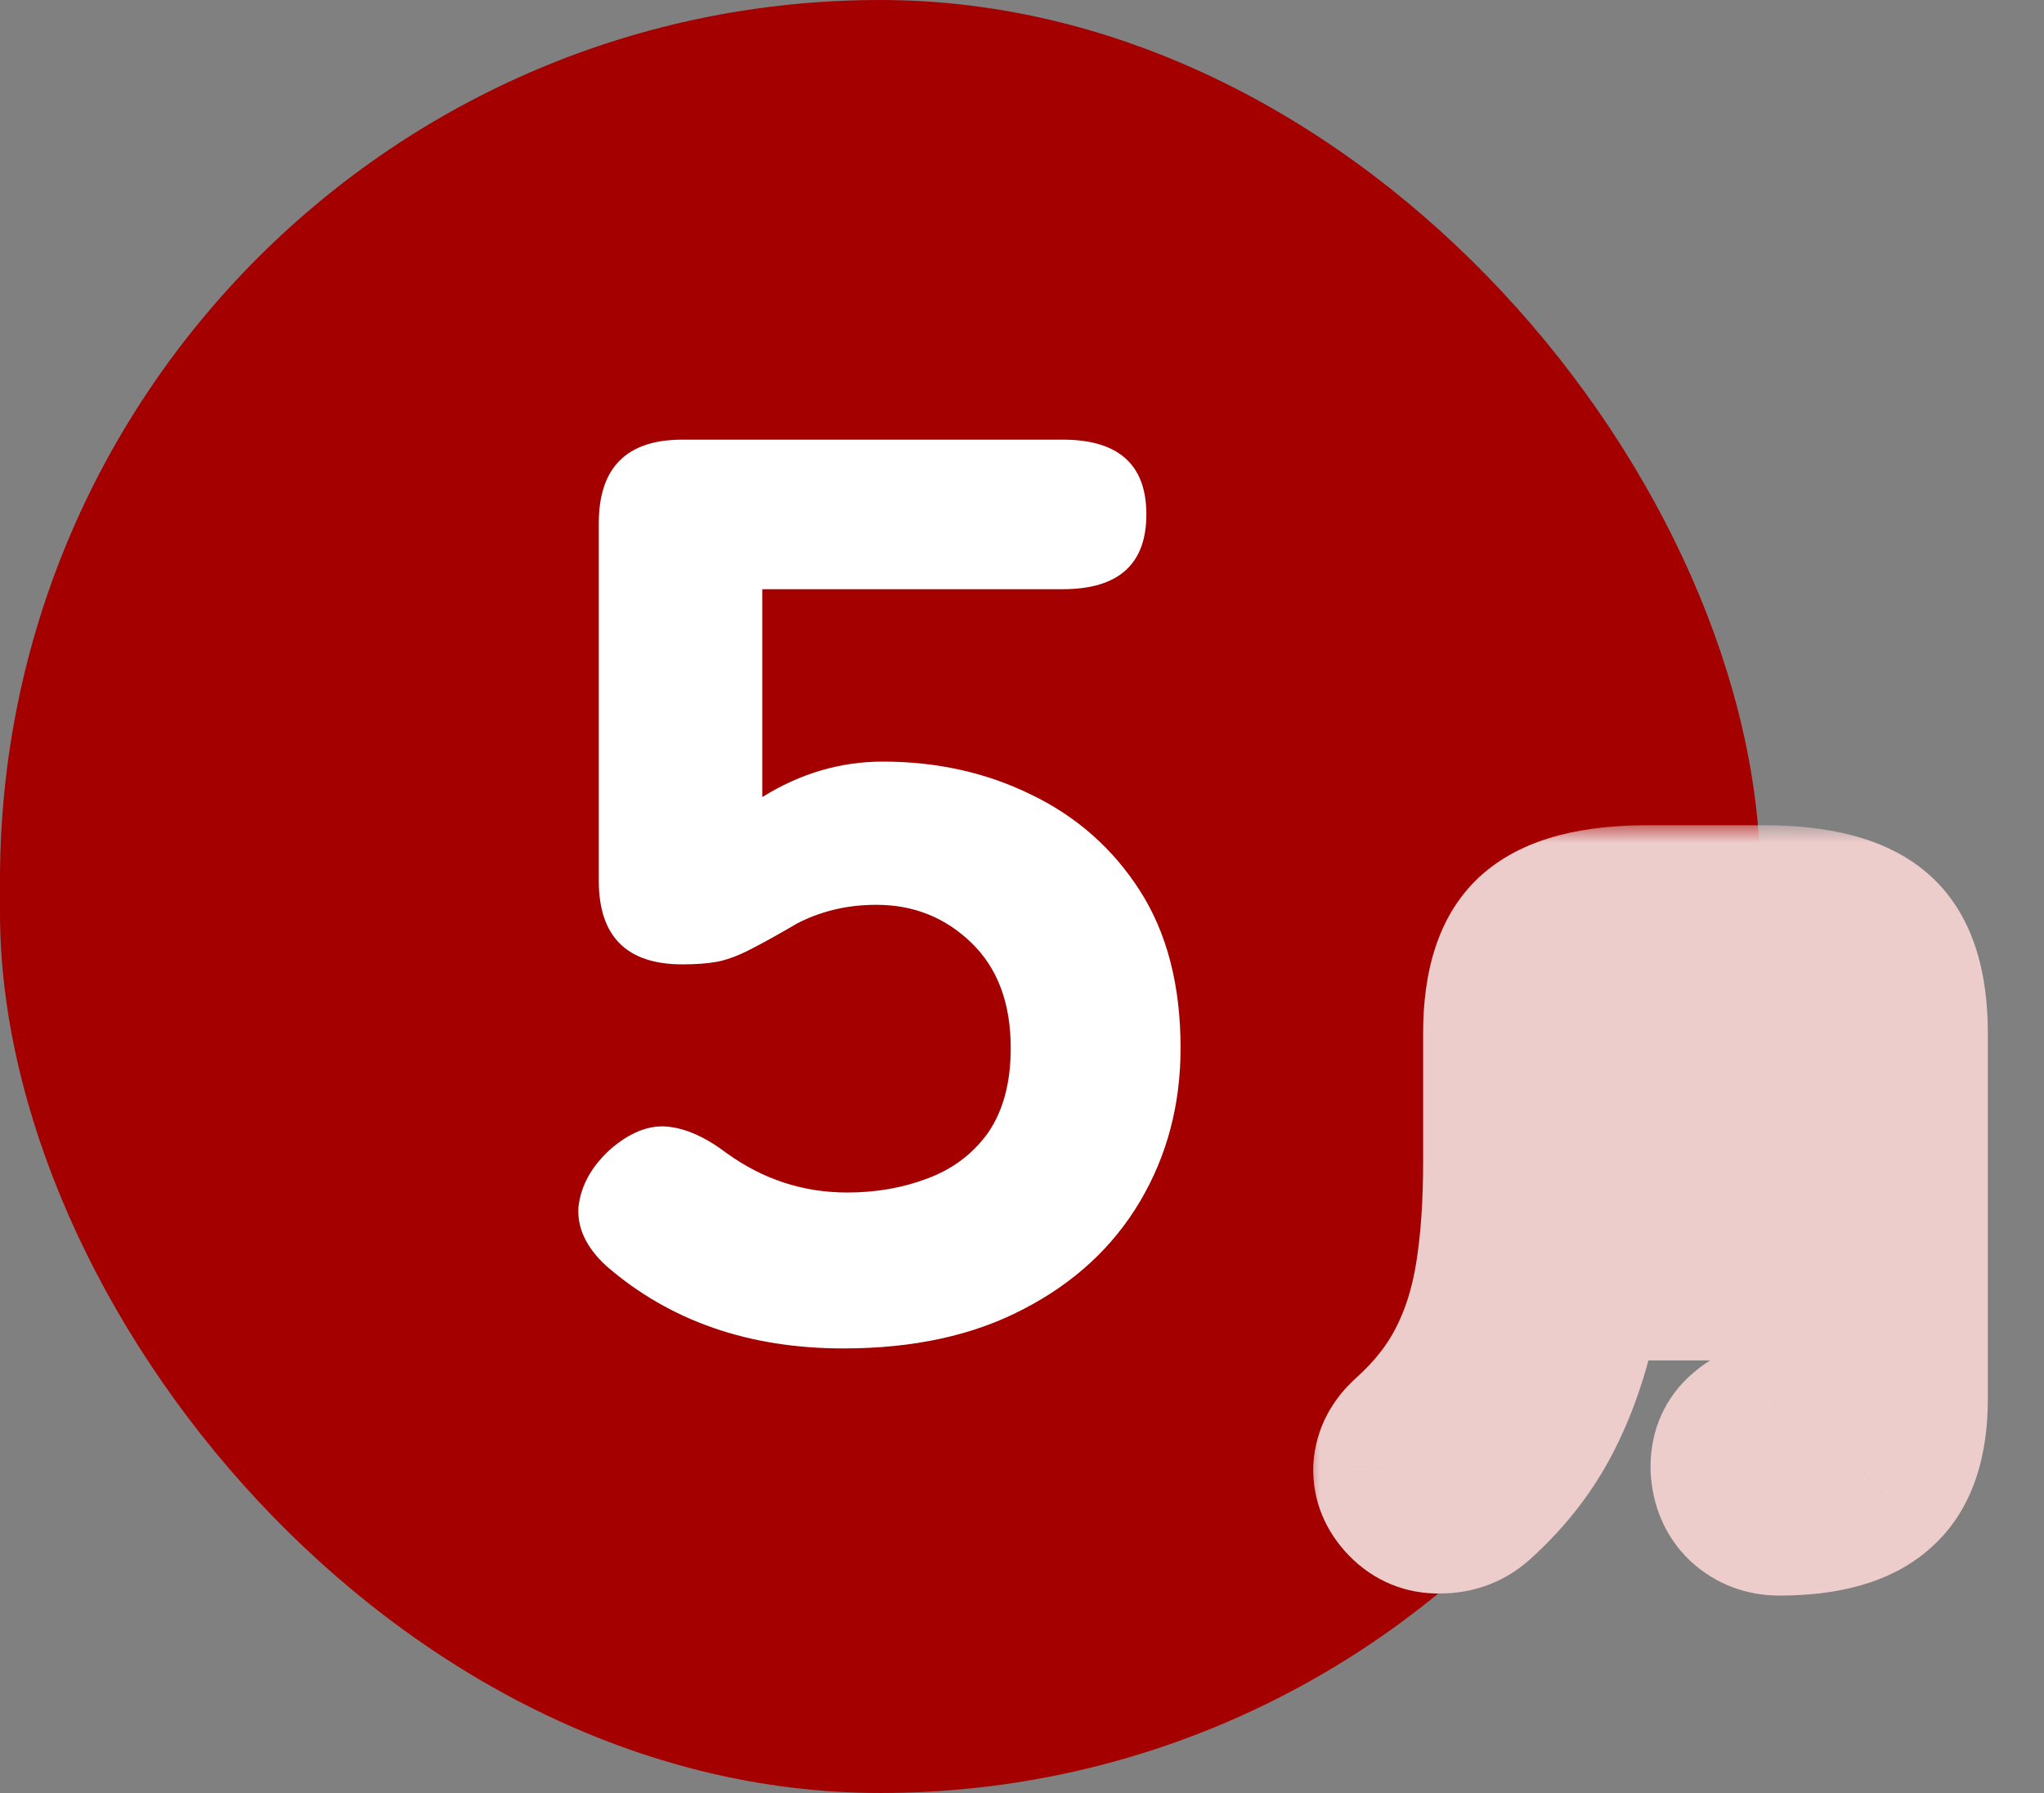 <svg width="57" height="50" viewBox="0 0 57 50" fill="none" xmlns="http://www.w3.org/2000/svg">
<rect x="0" y="0" width="57" height="50" fill="#808080" stroke="none"/>
<rect width="49.092" height="50" rx="24.546" fill="#A40000"/>
<path d="M23.52 37.603C20.881 37.603 18.678 36.837 16.91 35.305C16.345 34.787 16.086 34.233 16.133 33.644C16.203 33.055 16.498 32.525 17.016 32.054C17.558 31.582 18.089 31.37 18.607 31.417C19.125 31.465 19.679 31.712 20.268 32.16C21.282 32.89 22.401 33.255 23.626 33.255C24.427 33.255 25.17 33.126 25.853 32.867C26.56 32.607 27.125 32.183 27.55 31.594C27.974 30.981 28.186 30.192 28.186 29.226C28.186 27.977 27.821 26.999 27.09 26.292C26.36 25.585 25.476 25.232 24.439 25.232C24.015 25.232 23.614 25.279 23.237 25.373C22.86 25.467 22.519 25.597 22.212 25.762C21.647 26.092 21.199 26.339 20.869 26.504C20.539 26.669 20.245 26.775 19.985 26.822C19.726 26.869 19.408 26.893 19.031 26.893C17.476 26.893 16.698 26.115 16.698 24.56V14.593C16.698 13.037 17.476 12.26 19.031 12.26H29.635C31.19 12.26 31.968 12.955 31.968 14.345C31.968 15.735 31.19 16.431 29.635 16.431H21.258V22.227C22.318 21.568 23.438 21.238 24.616 21.238C26.124 21.238 27.503 21.544 28.751 22.157C30.024 22.769 31.037 23.665 31.791 24.843C32.545 26.021 32.922 27.482 32.922 29.226C32.922 30.805 32.545 32.23 31.791 33.503C31.037 34.775 29.953 35.777 28.539 36.507C27.149 37.238 25.476 37.603 23.52 37.603Z" fill="white"/>
<mask id="path-3-outside-1_2372_2137" maskUnits="userSpaceOnUse" x="36.31" y="23" width="20" height="22" fill="black">
<rect fill="white" x="36.31" y="23" width="20" height="22"/>
<path d="M49.622 42.532C49.177 42.532 48.797 42.388 48.483 42.1C48.182 41.812 48.018 41.432 47.992 40.961C47.979 40.502 48.123 40.129 48.424 39.841C48.725 39.553 49.092 39.39 49.524 39.35C49.916 39.324 50.165 39.259 50.27 39.154C50.388 39.036 50.447 38.801 50.447 38.447V35.973H44.379C44.182 37.23 43.842 38.362 43.358 39.37C42.886 40.365 42.212 41.255 41.335 42.041C41.008 42.329 40.615 42.473 40.157 42.473C39.712 42.486 39.332 42.329 39.018 42.002C38.717 41.687 38.573 41.334 38.586 40.941C38.612 40.535 38.795 40.182 39.136 39.881C39.803 39.279 40.314 38.63 40.667 37.937C41.034 37.23 41.289 36.425 41.433 35.521C41.577 34.618 41.649 33.584 41.649 32.419V28.806C41.649 27.405 41.983 26.416 42.651 25.84C43.318 25.264 44.418 24.976 45.95 24.976H49.19C50.708 24.976 51.801 25.264 52.469 25.84C53.137 26.416 53.471 27.405 53.471 28.806V39.017C53.471 40.247 53.163 41.138 52.548 41.687C51.932 42.25 50.957 42.532 49.622 42.532ZM44.614 33.322H50.447V31.81H44.634V32.38C44.634 32.537 44.627 32.694 44.614 32.851C44.614 33.008 44.614 33.165 44.614 33.322ZM44.634 29.179H50.447V28.982C50.447 28.511 50.342 28.177 50.132 27.981C49.936 27.785 49.556 27.686 48.993 27.686H46.087C45.524 27.686 45.138 27.785 44.929 27.981C44.732 28.177 44.634 28.511 44.634 28.982V29.179Z"/>
</mask>
<path d="M49.622 42.532C49.177 42.532 48.797 42.388 48.483 42.1C48.182 41.812 48.018 41.432 47.992 40.961C47.979 40.502 48.123 40.129 48.424 39.841C48.725 39.553 49.092 39.39 49.524 39.35C49.916 39.324 50.165 39.259 50.27 39.154C50.388 39.036 50.447 38.801 50.447 38.447V35.973H44.379C44.182 37.23 43.842 38.362 43.358 39.37C42.886 40.365 42.212 41.255 41.335 42.041C41.008 42.329 40.615 42.473 40.157 42.473C39.712 42.486 39.332 42.329 39.018 42.002C38.717 41.687 38.573 41.334 38.586 40.941C38.612 40.535 38.795 40.182 39.136 39.881C39.803 39.279 40.314 38.63 40.667 37.937C41.034 37.23 41.289 36.425 41.433 35.521C41.577 34.618 41.649 33.584 41.649 32.419V28.806C41.649 27.405 41.983 26.416 42.651 25.84C43.318 25.264 44.418 24.976 45.95 24.976H49.19C50.708 24.976 51.801 25.264 52.469 25.84C53.137 26.416 53.471 27.405 53.471 28.806V39.017C53.471 40.247 53.163 41.138 52.548 41.687C51.932 42.25 50.957 42.532 49.622 42.532ZM44.614 33.322H50.447V31.81H44.634V32.38C44.634 32.537 44.627 32.694 44.614 32.851C44.614 33.008 44.614 33.165 44.614 33.322ZM44.634 29.179H50.447V28.982C50.447 28.511 50.342 28.177 50.132 27.981C49.936 27.785 49.556 27.686 48.993 27.686H46.087C45.524 27.686 45.138 27.785 44.929 27.981C44.732 28.177 44.634 28.511 44.634 28.982V29.179Z" fill="#A40000"/>
<path d="M48.483 42.1L47.126 43.519L47.141 43.533L47.156 43.547L48.483 42.1ZM47.992 40.961L46.029 41.017L46.03 41.043L46.031 41.07L47.992 40.961ZM48.424 39.841L47.067 38.422H47.067L48.424 39.841ZM49.524 39.35L49.393 37.391L49.369 37.393L49.346 37.395L49.524 39.35ZM50.27 39.154L51.658 40.543L51.658 40.543L50.27 39.154ZM50.447 35.973H52.41V34.009H50.447V35.973ZM44.379 35.973V34.009H42.698L42.439 35.67L44.379 35.973ZM43.358 39.37L41.588 38.52L41.583 38.529L43.358 39.37ZM41.335 42.041L42.632 43.515L42.639 43.509L42.645 43.504L41.335 42.041ZM40.157 42.473V40.509H40.128L40.099 40.51L40.157 42.473ZM39.018 42.002L37.6 43.36L37.601 43.361L39.018 42.002ZM38.586 40.941L36.626 40.815L36.624 40.845L36.623 40.876L38.586 40.941ZM39.136 39.881L40.437 41.352L40.444 41.345L40.451 41.339L39.136 39.881ZM40.667 37.937L38.924 37.033L38.918 37.045L40.667 37.937ZM41.433 35.521L39.494 35.212L41.433 35.521ZM42.651 25.84L43.934 27.327L43.934 27.327L42.651 25.84ZM52.469 25.84L51.186 27.327L51.186 27.327L52.469 25.84ZM52.548 41.687L51.239 40.223L51.231 40.231L51.222 40.239L52.548 41.687ZM44.614 33.322H42.651V35.286H44.614V33.322ZM50.447 33.322V35.286H52.41V33.322H50.447ZM50.447 31.81H52.41V29.846H50.447V31.81ZM44.634 31.81V29.846H42.67V31.81H44.634ZM44.614 32.851L42.658 32.688L42.651 32.769V32.851H44.614ZM44.634 29.179H42.67V31.142H44.634V29.179ZM50.447 29.179V31.142H52.41V29.179H50.447ZM50.132 27.981L48.744 29.369L48.766 29.392L48.789 29.413L50.132 27.981ZM44.929 27.981L43.586 26.548L43.562 26.57L43.54 26.592L44.929 27.981ZM49.622 40.568C49.614 40.568 49.647 40.568 49.7 40.588C49.754 40.608 49.792 40.636 49.81 40.652L47.156 43.547C47.85 44.183 48.709 44.495 49.622 44.495V40.568ZM49.84 40.681C49.878 40.717 49.914 40.768 49.938 40.822C49.959 40.871 49.955 40.889 49.953 40.852L46.031 41.07C46.081 41.967 46.416 42.84 47.126 43.519L49.84 40.681ZM49.955 40.905C49.955 40.898 49.957 40.955 49.922 41.044C49.886 41.138 49.83 41.214 49.781 41.261L47.067 38.422C46.321 39.135 46.002 40.066 46.029 41.017L49.955 40.905ZM49.781 41.261C49.78 41.262 49.773 41.268 49.762 41.275C49.751 41.283 49.739 41.29 49.725 41.296C49.696 41.309 49.683 41.308 49.701 41.306L49.346 37.395C48.491 37.473 47.703 37.814 47.067 38.422L49.781 41.261ZM49.654 41.31C49.917 41.292 50.214 41.257 50.505 41.181C50.749 41.116 51.24 40.961 51.658 40.543L48.881 37.766C49.053 37.594 49.218 37.501 49.312 37.456C49.41 37.409 49.481 37.389 49.505 37.383C49.547 37.372 49.523 37.383 49.393 37.391L49.654 41.31ZM51.658 40.543C52.059 40.142 52.229 39.68 52.307 39.365C52.389 39.039 52.41 38.719 52.41 38.447H48.483C48.483 38.529 48.475 38.504 48.497 38.413C48.517 38.334 48.599 38.048 48.881 37.766L51.658 40.543ZM52.41 38.447V35.973H48.483V38.447H52.41ZM50.447 34.009H44.379V37.937H50.447V34.009ZM42.439 35.67C42.268 36.762 41.978 37.707 41.588 38.52L45.128 40.221C45.706 39.018 46.097 37.697 46.319 36.276L42.439 35.67ZM41.583 38.529C41.231 39.272 40.721 39.955 40.025 40.578L42.645 43.504C43.703 42.556 44.541 41.458 45.132 40.211L41.583 38.529ZM40.038 40.567C40.042 40.563 40.051 40.555 40.067 40.546C40.083 40.536 40.101 40.528 40.119 40.521C40.159 40.507 40.177 40.509 40.157 40.509V44.436C41.066 44.436 41.927 44.136 42.632 43.515L40.038 40.567ZM40.099 40.51C40.13 40.509 40.202 40.514 40.289 40.55C40.375 40.586 40.423 40.63 40.434 40.642L37.601 43.361C38.291 44.08 39.203 44.465 40.215 44.436L40.099 40.51ZM40.436 40.643C40.433 40.64 40.469 40.677 40.503 40.76C40.538 40.846 40.551 40.935 40.548 41.007L36.623 40.876C36.591 41.856 36.976 42.709 37.6 43.36L40.436 40.643ZM40.546 41.068C40.541 41.13 40.523 41.206 40.486 41.276C40.452 41.342 40.422 41.364 40.437 41.352L37.835 38.41C37.156 39.011 36.69 39.828 36.626 40.815L40.546 41.068ZM40.451 41.339C41.27 40.6 41.939 39.766 42.417 38.828L38.918 37.045C38.689 37.495 38.337 37.957 37.821 38.422L40.451 41.339ZM42.411 38.841C42.887 37.922 43.2 36.911 43.373 35.831L39.494 35.212C39.378 35.938 39.181 36.538 38.924 37.033L42.411 38.841ZM43.373 35.831C43.536 34.802 43.613 33.661 43.613 32.419H39.686C39.686 33.507 39.618 34.434 39.494 35.212L43.373 35.831ZM43.613 32.419V28.806H39.686V32.419H43.613ZM43.613 28.806C43.613 27.644 43.898 27.358 43.934 27.327L41.368 24.354C40.068 25.475 39.686 27.166 39.686 28.806H43.613ZM43.934 27.327C44.062 27.216 44.573 26.94 45.95 26.94V23.013C44.263 23.013 42.575 23.313 41.368 24.354L43.934 27.327ZM45.95 26.94H49.19V23.013H45.95V26.94ZM49.19 26.94C50.548 26.94 51.055 27.214 51.186 27.327L53.752 24.354C52.548 23.315 50.869 23.013 49.19 23.013V26.94ZM51.186 27.327C51.221 27.358 51.507 27.644 51.507 28.806H55.434C55.434 27.166 55.052 25.475 53.752 24.354L51.186 27.327ZM51.507 28.806V39.017H55.434V28.806H51.507ZM51.507 39.017C51.507 39.965 51.268 40.197 51.239 40.223L53.856 43.151C55.058 42.078 55.434 40.529 55.434 39.017H51.507ZM51.222 40.239C51.133 40.32 50.747 40.568 49.622 40.568V44.495C51.168 44.495 52.732 44.18 53.873 43.136L51.222 40.239ZM44.614 35.286H50.447V31.358H44.614V35.286ZM52.41 33.322V31.81H48.483V33.322H52.41ZM50.447 29.846H44.634V33.774H50.447V29.846ZM42.67 31.81V32.38H46.598V31.81H42.67ZM42.67 32.38C42.67 32.482 42.666 32.585 42.658 32.688L46.571 33.014C46.589 32.803 46.598 32.591 46.598 32.38H42.67ZM42.651 32.851C42.651 32.851 42.651 32.851 42.651 32.852C42.651 32.852 42.651 32.852 42.651 32.853C42.651 32.853 42.651 32.853 42.651 32.853C42.651 32.854 42.651 32.854 42.651 32.854C42.651 32.855 42.651 32.855 42.651 32.855C42.651 32.856 42.651 32.856 42.651 32.856C42.651 32.857 42.651 32.857 42.651 32.857C42.651 32.858 42.651 32.858 42.651 32.858C42.651 32.858 42.651 32.859 42.651 32.859C42.651 32.859 42.651 32.86 42.651 32.86C42.651 32.86 42.651 32.861 42.651 32.861C42.651 32.861 42.651 32.861 42.651 32.862C42.651 32.862 42.651 32.862 42.651 32.863C42.651 32.863 42.651 32.863 42.651 32.864C42.651 32.864 42.651 32.864 42.651 32.864C42.651 32.865 42.651 32.865 42.651 32.865C42.651 32.866 42.651 32.866 42.651 32.866C42.651 32.867 42.651 32.867 42.651 32.867C42.651 32.868 42.651 32.868 42.651 32.868C42.651 32.868 42.651 32.869 42.651 32.869C42.651 32.87 42.651 32.87 42.651 32.87C42.651 32.87 42.651 32.871 42.651 32.871C42.651 32.871 42.651 32.872 42.651 32.872C42.651 32.872 42.651 32.873 42.651 32.873C42.651 32.873 42.651 32.873 42.651 32.874C42.651 32.874 42.651 32.874 42.651 32.875C42.651 32.875 42.651 32.875 42.651 32.876C42.651 32.876 42.651 32.876 42.651 32.877C42.651 32.877 42.651 32.877 42.651 32.877C42.651 32.878 42.651 32.878 42.651 32.878C42.651 32.879 42.651 32.879 42.651 32.879C42.651 32.88 42.651 32.88 42.651 32.88C42.651 32.88 42.651 32.881 42.651 32.881C42.651 32.881 42.651 32.882 42.651 32.882C42.651 32.882 42.651 32.883 42.651 32.883C42.651 32.883 42.651 32.884 42.651 32.884C42.651 32.884 42.651 32.885 42.651 32.885C42.651 32.885 42.651 32.885 42.651 32.886C42.651 32.886 42.651 32.886 42.651 32.887C42.651 32.887 42.651 32.887 42.651 32.888C42.651 32.888 42.651 32.888 42.651 32.889C42.651 32.889 42.651 32.889 42.651 32.889C42.651 32.89 42.651 32.89 42.651 32.89C42.651 32.891 42.651 32.891 42.651 32.891C42.651 32.892 42.651 32.892 42.651 32.892C42.651 32.892 42.651 32.893 42.651 32.893C42.651 32.893 42.651 32.894 42.651 32.894C42.651 32.894 42.651 32.895 42.651 32.895C42.651 32.895 42.651 32.895 42.651 32.896C42.651 32.896 42.651 32.897 42.651 32.897C42.651 32.897 42.651 32.897 42.651 32.898C42.651 32.898 42.651 32.898 42.651 32.899C42.651 32.899 42.651 32.899 42.651 32.9C42.651 32.9 42.651 32.9 42.651 32.9C42.651 32.901 42.651 32.901 42.651 32.901C42.651 32.902 42.651 32.902 42.651 32.902C42.651 32.903 42.651 32.903 42.651 32.903C42.651 32.904 42.651 32.904 42.651 32.904C42.651 32.904 42.651 32.905 42.651 32.905C42.651 32.905 42.651 32.906 42.651 32.906C42.651 32.906 42.651 32.907 42.651 32.907C42.651 32.907 42.651 32.907 42.651 32.908C42.651 32.908 42.651 32.908 42.651 32.909C42.651 32.909 42.651 32.909 42.651 32.91C42.651 32.91 42.651 32.91 42.651 32.911C42.651 32.911 42.651 32.911 42.651 32.911C42.651 32.912 42.651 32.912 42.651 32.912C42.651 32.913 42.651 32.913 42.651 32.913C42.651 32.914 42.651 32.914 42.651 32.914C42.651 32.915 42.651 32.915 42.651 32.915C42.651 32.916 42.651 32.916 42.651 32.916C42.651 32.916 42.651 32.917 42.651 32.917C42.651 32.917 42.651 32.918 42.651 32.918C42.651 32.918 42.651 32.919 42.651 32.919C42.651 32.919 42.651 32.919 42.651 32.92C42.651 32.92 42.651 32.92 42.651 32.921C42.651 32.921 42.651 32.921 42.651 32.922C42.651 32.922 42.651 32.922 42.651 32.922C42.651 32.923 42.651 32.923 42.651 32.923C42.651 32.924 42.651 32.924 42.651 32.924C42.651 32.925 42.651 32.925 42.651 32.925C42.651 32.926 42.651 32.926 42.651 32.926C42.651 32.926 42.651 32.927 42.651 32.927C42.651 32.927 42.651 32.928 42.651 32.928C42.651 32.928 42.651 32.929 42.651 32.929C42.651 32.929 42.651 32.93 42.651 32.93C42.651 32.93 42.651 32.931 42.651 32.931C42.651 32.931 42.651 32.931 42.651 32.932C42.651 32.932 42.651 32.932 42.651 32.933C42.651 32.933 42.651 32.933 42.651 32.934C42.651 32.934 42.651 32.934 42.651 32.934C42.651 32.935 42.651 32.935 42.651 32.935C42.651 32.936 42.651 32.936 42.651 32.936C42.651 32.937 42.651 32.937 42.651 32.937C42.651 32.938 42.651 32.938 42.651 32.938C42.651 32.938 42.651 32.939 42.651 32.939C42.651 32.939 42.651 32.94 42.651 32.94C42.651 32.94 42.651 32.941 42.651 32.941C42.651 32.941 42.651 32.942 42.651 32.942C42.651 32.942 42.651 32.943 42.651 32.943C42.651 32.943 42.651 32.943 42.651 32.944C42.651 32.944 42.651 32.944 42.651 32.945C42.651 32.945 42.651 32.945 42.651 32.946C42.651 32.946 42.651 32.946 42.651 32.947C42.651 32.947 42.651 32.947 42.651 32.947C42.651 32.948 42.651 32.948 42.651 32.948C42.651 32.949 42.651 32.949 42.651 32.949C42.651 32.95 42.651 32.95 42.651 32.95C42.651 32.95 42.651 32.951 42.651 32.951C42.651 32.951 42.651 32.952 42.651 32.952C42.651 32.952 42.651 32.953 42.651 32.953C42.651 32.953 42.651 32.953 42.651 32.954C42.651 32.954 42.651 32.954 42.651 32.955C42.651 32.955 42.651 32.955 42.651 32.956C42.651 32.956 42.651 32.956 42.651 32.957C42.651 32.957 42.651 32.957 42.651 32.958C42.651 32.958 42.651 32.958 42.651 32.958C42.651 32.959 42.651 32.959 42.651 32.959C42.651 32.96 42.651 32.96 42.651 32.96C42.651 32.961 42.651 32.961 42.651 32.961C42.651 32.962 42.651 32.962 42.651 32.962C42.651 32.962 42.651 32.963 42.651 32.963C42.651 32.963 42.651 32.964 42.651 32.964C42.651 32.964 42.651 32.965 42.651 32.965C42.651 32.965 42.651 32.965 42.651 32.966C42.651 32.966 42.651 32.966 42.651 32.967C42.651 32.967 42.651 32.967 42.651 32.968C42.651 32.968 42.651 32.968 42.651 32.969C42.651 32.969 42.651 32.969 42.651 32.969C42.651 32.97 42.651 32.97 42.651 32.97C42.651 32.971 42.651 32.971 42.651 32.971C42.651 32.972 42.651 32.972 42.651 32.972C42.651 32.973 42.651 32.973 42.651 32.973C42.651 32.974 42.651 32.974 42.651 32.974C42.651 32.974 42.651 32.975 42.651 32.975C42.651 32.975 42.651 32.976 42.651 32.976C42.651 32.976 42.651 32.977 42.651 32.977C42.651 32.977 42.651 32.977 42.651 32.978C42.651 32.978 42.651 32.978 42.651 32.979C42.651 32.979 42.651 32.979 42.651 32.98C42.651 32.98 42.651 32.98 42.651 32.98C42.651 32.981 42.651 32.981 42.651 32.981C42.651 32.982 42.651 32.982 42.651 32.982C42.651 32.983 42.651 32.983 42.651 32.983C42.651 32.984 42.651 32.984 42.651 32.984C42.651 32.984 42.651 32.985 42.651 32.985C42.651 32.985 42.651 32.986 42.651 32.986C42.651 32.986 42.651 32.987 42.651 32.987C42.651 32.987 42.651 32.988 42.651 32.988C42.651 32.988 42.651 32.989 42.651 32.989C42.651 32.989 42.651 32.989 42.651 32.99C42.651 32.99 42.651 32.99 42.651 32.991C42.651 32.991 42.651 32.991 42.651 32.992C42.651 32.992 42.651 32.992 42.651 32.992C42.651 32.993 42.651 32.993 42.651 32.993C42.651 32.994 42.651 32.994 42.651 32.994C42.651 32.995 42.651 32.995 42.651 32.995C42.651 32.996 42.651 32.996 42.651 32.996C42.651 32.996 42.651 32.997 42.651 32.997C42.651 32.997 42.651 32.998 42.651 32.998C42.651 32.998 42.651 32.999 42.651 32.999C42.651 32.999 42.651 33 42.651 33C42.651 33 42.651 33.001 42.651 33.001C42.651 33.001 42.651 33.001 42.651 33.002C42.651 33.002 42.651 33.002 42.651 33.003C42.651 33.003 42.651 33.003 42.651 33.004C42.651 33.004 42.651 33.004 42.651 33.005C42.651 33.005 42.651 33.005 42.651 33.005C42.651 33.006 42.651 33.006 42.651 33.006C42.651 33.007 42.651 33.007 42.651 33.007C42.651 33.008 42.651 33.008 42.651 33.008C42.651 33.008 42.651 33.009 42.651 33.009C42.651 33.009 42.651 33.01 42.651 33.01C42.651 33.01 42.651 33.011 42.651 33.011C42.651 33.011 42.651 33.011 42.651 33.012C42.651 33.012 42.651 33.012 42.651 33.013C42.651 33.013 42.651 33.013 42.651 33.014C42.651 33.014 42.651 33.014 42.651 33.015C42.651 33.015 42.651 33.015 42.651 33.016C42.651 33.016 42.651 33.016 42.651 33.016C42.651 33.017 42.651 33.017 42.651 33.017C42.651 33.018 42.651 33.018 42.651 33.018C42.651 33.019 42.651 33.019 42.651 33.019C42.651 33.02 42.651 33.02 42.651 33.02C42.651 33.02 42.651 33.021 42.651 33.021C42.651 33.021 42.651 33.022 42.651 33.022C42.651 33.022 42.651 33.023 42.651 33.023C42.651 33.023 42.651 33.023 42.651 33.024C42.651 33.024 42.651 33.024 42.651 33.025C42.651 33.025 42.651 33.025 42.651 33.026C42.651 33.026 42.651 33.026 42.651 33.027C42.651 33.027 42.651 33.027 42.651 33.028C42.651 33.028 42.651 33.028 42.651 33.028C42.651 33.029 42.651 33.029 42.651 33.029C42.651 33.03 42.651 33.03 42.651 33.03C42.651 33.031 42.651 33.031 42.651 33.031C42.651 33.032 42.651 33.032 42.651 33.032C42.651 33.032 42.651 33.033 42.651 33.033C42.651 33.033 42.651 33.034 42.651 33.034C42.651 33.034 42.651 33.035 42.651 33.035C42.651 33.035 42.651 33.035 42.651 33.036C42.651 33.036 42.651 33.036 42.651 33.037C42.651 33.037 42.651 33.037 42.651 33.038C42.651 33.038 42.651 33.038 42.651 33.038C42.651 33.039 42.651 33.039 42.651 33.039C42.651 33.04 42.651 33.04 42.651 33.04C42.651 33.041 42.651 33.041 42.651 33.041C42.651 33.042 42.651 33.042 42.651 33.042C42.651 33.042 42.651 33.043 42.651 33.043C42.651 33.043 42.651 33.044 42.651 33.044C42.651 33.044 42.651 33.045 42.651 33.045C42.651 33.045 42.651 33.046 42.651 33.046C42.651 33.046 42.651 33.047 42.651 33.047C42.651 33.047 42.651 33.047 42.651 33.048C42.651 33.048 42.651 33.048 42.651 33.049C42.651 33.049 42.651 33.049 42.651 33.05C42.651 33.05 42.651 33.05 42.651 33.05C42.651 33.051 42.651 33.051 42.651 33.051C42.651 33.052 42.651 33.052 42.651 33.052C42.651 33.053 42.651 33.053 42.651 33.053C42.651 33.054 42.651 33.054 42.651 33.054C42.651 33.054 42.651 33.055 42.651 33.055C42.651 33.055 42.651 33.056 42.651 33.056C42.651 33.056 42.651 33.057 42.651 33.057C42.651 33.057 42.651 33.057 42.651 33.058C42.651 33.058 42.651 33.059 42.651 33.059C42.651 33.059 42.651 33.059 42.651 33.06C42.651 33.06 42.651 33.06 42.651 33.061C42.651 33.061 42.651 33.061 42.651 33.062C42.651 33.062 42.651 33.062 42.651 33.062C42.651 33.063 42.651 33.063 42.651 33.063C42.651 33.064 42.651 33.064 42.651 33.064C42.651 33.065 42.651 33.065 42.651 33.065C42.651 33.066 42.651 33.066 42.651 33.066C42.651 33.066 42.651 33.067 42.651 33.067C42.651 33.067 42.651 33.068 42.651 33.068C42.651 33.068 42.651 33.069 42.651 33.069C42.651 33.069 42.651 33.069 42.651 33.07C42.651 33.07 42.651 33.07 42.651 33.071C42.651 33.071 42.651 33.071 42.651 33.072C42.651 33.072 42.651 33.072 42.651 33.073C42.651 33.073 42.651 33.073 42.651 33.074C42.651 33.074 42.651 33.074 42.651 33.074C42.651 33.075 42.651 33.075 42.651 33.075C42.651 33.076 42.651 33.076 42.651 33.076C42.651 33.077 42.651 33.077 42.651 33.077C42.651 33.078 42.651 33.078 42.651 33.078C42.651 33.078 42.651 33.079 42.651 33.079C42.651 33.079 42.651 33.08 42.651 33.08C42.651 33.08 42.651 33.081 42.651 33.081C42.651 33.081 42.651 33.081 42.651 33.082C42.651 33.082 42.651 33.082 42.651 33.083C42.651 33.083 42.651 33.083 42.651 33.084C42.651 33.084 42.651 33.084 42.651 33.084C42.651 33.085 42.651 33.085 42.651 33.086C42.651 33.086 42.651 33.086 42.651 33.086C42.651 33.087 42.651 33.087 42.651 33.087C42.651 33.088 42.651 33.088 42.651 33.088C42.651 33.089 42.651 33.089 42.651 33.089C42.651 33.09 42.651 33.09 42.651 33.09C42.651 33.09 42.651 33.091 42.651 33.091C42.651 33.091 42.651 33.092 42.651 33.092C42.651 33.092 42.651 33.093 42.651 33.093C42.651 33.093 42.651 33.093 42.651 33.094C42.651 33.094 42.651 33.094 42.651 33.095C42.651 33.095 42.651 33.095 42.651 33.096C42.651 33.096 42.651 33.096 42.651 33.096C42.651 33.097 42.651 33.097 42.651 33.097C42.651 33.098 42.651 33.098 42.651 33.098C42.651 33.099 42.651 33.099 42.651 33.099C42.651 33.1 42.651 33.1 42.651 33.1C42.651 33.1 42.651 33.101 42.651 33.101C42.651 33.101 42.651 33.102 42.651 33.102C42.651 33.102 42.651 33.103 42.651 33.103C42.651 33.103 42.651 33.104 42.651 33.104C42.651 33.104 42.651 33.105 42.651 33.105C42.651 33.105 42.651 33.105 42.651 33.106C42.651 33.106 42.651 33.106 42.651 33.107C42.651 33.107 42.651 33.107 42.651 33.108C42.651 33.108 42.651 33.108 42.651 33.108C42.651 33.109 42.651 33.109 42.651 33.109C42.651 33.11 42.651 33.11 42.651 33.11C42.651 33.111 42.651 33.111 42.651 33.111C42.651 33.111 42.651 33.112 42.651 33.112C42.651 33.112 42.651 33.113 42.651 33.113C42.651 33.113 42.651 33.114 42.651 33.114C42.651 33.114 42.651 33.115 42.651 33.115C42.651 33.115 42.651 33.115 42.651 33.116C42.651 33.116 42.651 33.117 42.651 33.117C42.651 33.117 42.651 33.117 42.651 33.118C42.651 33.118 42.651 33.118 42.651 33.119C42.651 33.119 42.651 33.119 42.651 33.12C42.651 33.12 42.651 33.12 42.651 33.12C42.651 33.121 42.651 33.121 42.651 33.121C42.651 33.122 42.651 33.122 42.651 33.122C42.651 33.123 42.651 33.123 42.651 33.123C42.651 33.123 42.651 33.124 42.651 33.124C42.651 33.124 42.651 33.125 42.651 33.125C42.651 33.125 42.651 33.126 42.651 33.126C42.651 33.126 42.651 33.127 42.651 33.127C42.651 33.127 42.651 33.127 42.651 33.128C42.651 33.128 42.651 33.128 42.651 33.129C42.651 33.129 42.651 33.129 42.651 33.13C42.651 33.13 42.651 33.13 42.651 33.131C42.651 33.131 42.651 33.131 42.651 33.132C42.651 33.132 42.651 33.132 42.651 33.132C42.651 33.133 42.651 33.133 42.651 33.133C42.651 33.134 42.651 33.134 42.651 33.134C42.651 33.135 42.651 33.135 42.651 33.135C42.651 33.136 42.651 33.136 42.651 33.136C42.651 33.136 42.651 33.137 42.651 33.137C42.651 33.137 42.651 33.138 42.651 33.138C42.651 33.138 42.651 33.139 42.651 33.139C42.651 33.139 42.651 33.139 42.651 33.14C42.651 33.14 42.651 33.14 42.651 33.141C42.651 33.141 42.651 33.141 42.651 33.142C42.651 33.142 42.651 33.142 42.651 33.142C42.651 33.143 42.651 33.143 42.651 33.144C42.651 33.144 42.651 33.144 42.651 33.144C42.651 33.145 42.651 33.145 42.651 33.145C42.651 33.146 42.651 33.146 42.651 33.146C42.651 33.147 42.651 33.147 42.651 33.147C42.651 33.147 42.651 33.148 42.651 33.148C42.651 33.148 42.651 33.149 42.651 33.149C42.651 33.149 42.651 33.15 42.651 33.15C42.651 33.15 42.651 33.151 42.651 33.151C42.651 33.151 42.651 33.151 42.651 33.152C42.651 33.152 42.651 33.152 42.651 33.153C42.651 33.153 42.651 33.153 42.651 33.154C42.651 33.154 42.651 33.154 42.651 33.154C42.651 33.155 42.651 33.155 42.651 33.155C42.651 33.156 42.651 33.156 42.651 33.156C42.651 33.157 42.651 33.157 42.651 33.157C42.651 33.158 42.651 33.158 42.651 33.158C42.651 33.158 42.651 33.159 42.651 33.159C42.651 33.159 42.651 33.16 42.651 33.16C42.651 33.16 42.651 33.161 42.651 33.161C42.651 33.161 42.651 33.162 42.651 33.162C42.651 33.162 42.651 33.163 42.651 33.163C42.651 33.163 42.651 33.163 42.651 33.164C42.651 33.164 42.651 33.164 42.651 33.165C42.651 33.165 42.651 33.165 42.651 33.166C42.651 33.166 42.651 33.166 42.651 33.166C42.651 33.167 42.651 33.167 42.651 33.167C42.651 33.168 42.651 33.168 42.651 33.168C42.651 33.169 42.651 33.169 42.651 33.169C42.651 33.169 42.651 33.17 42.651 33.17C42.651 33.17 42.651 33.171 42.651 33.171C42.651 33.171 42.651 33.172 42.651 33.172C42.651 33.172 42.651 33.173 42.651 33.173C42.651 33.173 42.651 33.173 42.651 33.174C42.651 33.174 42.651 33.174 42.651 33.175C42.651 33.175 42.651 33.175 42.651 33.176C42.651 33.176 42.651 33.176 42.651 33.177C42.651 33.177 42.651 33.177 42.651 33.178C42.651 33.178 42.651 33.178 42.651 33.178C42.651 33.179 42.651 33.179 42.651 33.179C42.651 33.18 42.651 33.18 42.651 33.18C42.651 33.181 42.651 33.181 42.651 33.181C42.651 33.181 42.651 33.182 42.651 33.182C42.651 33.182 42.651 33.183 42.651 33.183C42.651 33.183 42.651 33.184 42.651 33.184C42.651 33.184 42.651 33.185 42.651 33.185C42.651 33.185 42.651 33.185 42.651 33.186C42.651 33.186 42.651 33.186 42.651 33.187C42.651 33.187 42.651 33.187 42.651 33.188C42.651 33.188 42.651 33.188 42.651 33.189C42.651 33.189 42.651 33.189 42.651 33.19C42.651 33.19 42.651 33.19 42.651 33.19C42.651 33.191 42.651 33.191 42.651 33.191C42.651 33.192 42.651 33.192 42.651 33.192C42.651 33.193 42.651 33.193 42.651 33.193C42.651 33.194 42.651 33.194 42.651 33.194C42.651 33.194 42.651 33.195 42.651 33.195C42.651 33.195 42.651 33.196 42.651 33.196C42.651 33.196 42.651 33.197 42.651 33.197C42.651 33.197 42.651 33.197 42.651 33.198C42.651 33.198 42.651 33.198 42.651 33.199C42.651 33.199 42.651 33.199 42.651 33.2C42.651 33.2 42.651 33.2 42.651 33.2C42.651 33.201 42.651 33.201 42.651 33.201C42.651 33.202 42.651 33.202 42.651 33.202C42.651 33.203 42.651 33.203 42.651 33.203C42.651 33.204 42.651 33.204 42.651 33.204C42.651 33.205 42.651 33.205 42.651 33.205C42.651 33.205 42.651 33.206 42.651 33.206C42.651 33.206 42.651 33.207 42.651 33.207C42.651 33.207 42.651 33.208 42.651 33.208C42.651 33.208 42.651 33.209 42.651 33.209C42.651 33.209 42.651 33.209 42.651 33.21C42.651 33.21 42.651 33.21 42.651 33.211C42.651 33.211 42.651 33.211 42.651 33.212C42.651 33.212 42.651 33.212 42.651 33.212C42.651 33.213 42.651 33.213 42.651 33.213C42.651 33.214 42.651 33.214 42.651 33.214C42.651 33.215 42.651 33.215 42.651 33.215C42.651 33.216 42.651 33.216 42.651 33.216C42.651 33.217 42.651 33.217 42.651 33.217C42.651 33.217 42.651 33.218 42.651 33.218C42.651 33.218 42.651 33.219 42.651 33.219C42.651 33.219 42.651 33.219 42.651 33.22C42.651 33.22 42.651 33.221 42.651 33.221C42.651 33.221 42.651 33.221 42.651 33.222C42.651 33.222 42.651 33.222 42.651 33.223C42.651 33.223 42.651 33.223 42.651 33.224C42.651 33.224 42.651 33.224 42.651 33.224C42.651 33.225 42.651 33.225 42.651 33.225C42.651 33.226 42.651 33.226 42.651 33.226C42.651 33.227 42.651 33.227 42.651 33.227C42.651 33.227 42.651 33.228 42.651 33.228C42.651 33.228 42.651 33.229 42.651 33.229C42.651 33.229 42.651 33.23 42.651 33.23C42.651 33.23 42.651 33.231 42.651 33.231C42.651 33.231 42.651 33.231 42.651 33.232C42.651 33.232 42.651 33.232 42.651 33.233C42.651 33.233 42.651 33.233 42.651 33.234C42.651 33.234 42.651 33.234 42.651 33.235C42.651 33.235 42.651 33.235 42.651 33.236C42.651 33.236 42.651 33.236 42.651 33.236C42.651 33.237 42.651 33.237 42.651 33.237C42.651 33.238 42.651 33.238 42.651 33.238C42.651 33.239 42.651 33.239 42.651 33.239C42.651 33.239 42.651 33.24 42.651 33.24C42.651 33.24 42.651 33.241 42.651 33.241C42.651 33.241 42.651 33.242 42.651 33.242C42.651 33.242 42.651 33.243 42.651 33.243C42.651 33.243 42.651 33.243 42.651 33.244C42.651 33.244 42.651 33.244 42.651 33.245C42.651 33.245 42.651 33.245 42.651 33.246C42.651 33.246 42.651 33.246 42.651 33.246C42.651 33.247 42.651 33.247 42.651 33.248C42.651 33.248 42.651 33.248 42.651 33.248C42.651 33.249 42.651 33.249 42.651 33.249C42.651 33.25 42.651 33.25 42.651 33.25C42.651 33.251 42.651 33.251 42.651 33.251C42.651 33.252 42.651 33.252 42.651 33.252C42.651 33.252 42.651 33.253 42.651 33.253C42.651 33.253 42.651 33.254 42.651 33.254C42.651 33.254 42.651 33.255 42.651 33.255C42.651 33.255 42.651 33.255 42.651 33.256C42.651 33.256 42.651 33.256 42.651 33.257C42.651 33.257 42.651 33.257 42.651 33.258C42.651 33.258 42.651 33.258 42.651 33.258C42.651 33.259 42.651 33.259 42.651 33.259C42.651 33.26 42.651 33.26 42.651 33.26C42.651 33.261 42.651 33.261 42.651 33.261C42.651 33.262 42.651 33.262 42.651 33.262C42.651 33.263 42.651 33.263 42.651 33.263C42.651 33.263 42.651 33.264 42.651 33.264C42.651 33.264 42.651 33.265 42.651 33.265C42.651 33.265 42.651 33.266 42.651 33.266C42.651 33.266 42.651 33.267 42.651 33.267C42.651 33.267 42.651 33.267 42.651 33.268C42.651 33.268 42.651 33.268 42.651 33.269C42.651 33.269 42.651 33.269 42.651 33.27C42.651 33.27 42.651 33.27 42.651 33.27C42.651 33.271 42.651 33.271 42.651 33.271C42.651 33.272 42.651 33.272 42.651 33.272C42.651 33.273 42.651 33.273 42.651 33.273C42.651 33.273 42.651 33.274 42.651 33.274C42.651 33.275 42.651 33.275 42.651 33.275C42.651 33.275 42.651 33.276 42.651 33.276C42.651 33.276 42.651 33.277 42.651 33.277C42.651 33.277 42.651 33.278 42.651 33.278C42.651 33.278 42.651 33.279 42.651 33.279C42.651 33.279 42.651 33.279 42.651 33.28C42.651 33.28 42.651 33.28 42.651 33.281C42.651 33.281 42.651 33.281 42.651 33.282C42.651 33.282 42.651 33.282 42.651 33.282C42.651 33.283 42.651 33.283 42.651 33.283C42.651 33.284 42.651 33.284 42.651 33.284C42.651 33.285 42.651 33.285 42.651 33.285C42.651 33.285 42.651 33.286 42.651 33.286C42.651 33.286 42.651 33.287 42.651 33.287C42.651 33.287 42.651 33.288 42.651 33.288C42.651 33.288 42.651 33.289 42.651 33.289C42.651 33.289 42.651 33.289 42.651 33.29C42.651 33.29 42.651 33.29 42.651 33.291C42.651 33.291 42.651 33.291 42.651 33.292C42.651 33.292 42.651 33.292 42.651 33.293C42.651 33.293 42.651 33.293 42.651 33.294C42.651 33.294 42.651 33.294 42.651 33.294C42.651 33.295 42.651 33.295 42.651 33.295C42.651 33.296 42.651 33.296 42.651 33.296C42.651 33.297 42.651 33.297 42.651 33.297C42.651 33.297 42.651 33.298 42.651 33.298C42.651 33.298 42.651 33.299 42.651 33.299C42.651 33.299 42.651 33.3 42.651 33.3C42.651 33.3 42.651 33.3 42.651 33.301C42.651 33.301 42.651 33.301 42.651 33.302C42.651 33.302 42.651 33.302 42.651 33.303C42.651 33.303 42.651 33.303 42.651 33.304C42.651 33.304 42.651 33.304 42.651 33.304C42.651 33.305 42.651 33.305 42.651 33.306C42.651 33.306 42.651 33.306 42.651 33.306C42.651 33.307 42.651 33.307 42.651 33.307C42.651 33.308 42.651 33.308 42.651 33.308C42.651 33.309 42.651 33.309 42.651 33.309C42.651 33.309 42.651 33.31 42.651 33.31C42.651 33.31 42.651 33.311 42.651 33.311C42.651 33.311 42.651 33.312 42.651 33.312C42.651 33.312 42.651 33.312 42.651 33.313C42.651 33.313 42.651 33.313 42.651 33.314C42.651 33.314 42.651 33.314 42.651 33.315C42.651 33.315 42.651 33.315 42.651 33.316C42.651 33.316 42.651 33.316 42.651 33.316C42.651 33.317 42.651 33.317 42.651 33.317C42.651 33.318 42.651 33.318 42.651 33.318C42.651 33.319 42.651 33.319 42.651 33.319C42.651 33.32 42.651 33.32 42.651 33.32C42.651 33.321 42.651 33.321 42.651 33.321C42.651 33.321 42.651 33.322 42.651 33.322H46.578C46.578 33.322 46.578 33.321 46.578 33.321C46.578 33.321 46.578 33.321 46.578 33.32C46.578 33.32 46.578 33.32 46.578 33.319C46.578 33.319 46.578 33.319 46.578 33.318C46.578 33.318 46.578 33.318 46.578 33.317C46.578 33.317 46.578 33.317 46.578 33.316C46.578 33.316 46.578 33.316 46.578 33.316C46.578 33.315 46.578 33.315 46.578 33.315C46.578 33.314 46.578 33.314 46.578 33.314C46.578 33.313 46.578 33.313 46.578 33.313C46.578 33.312 46.578 33.312 46.578 33.312C46.578 33.312 46.578 33.311 46.578 33.311C46.578 33.311 46.578 33.31 46.578 33.31C46.578 33.31 46.578 33.309 46.578 33.309C46.578 33.309 46.578 33.309 46.578 33.308C46.578 33.308 46.578 33.308 46.578 33.307C46.578 33.307 46.578 33.307 46.578 33.306C46.578 33.306 46.578 33.306 46.578 33.306C46.578 33.305 46.578 33.305 46.578 33.304C46.578 33.304 46.578 33.304 46.578 33.304C46.578 33.303 46.578 33.303 46.578 33.303C46.578 33.302 46.578 33.302 46.578 33.302C46.578 33.301 46.578 33.301 46.578 33.301C46.578 33.3 46.578 33.3 46.578 33.3C46.578 33.3 46.578 33.299 46.578 33.299C46.578 33.299 46.578 33.298 46.578 33.298C46.578 33.298 46.578 33.297 46.578 33.297C46.578 33.297 46.578 33.297 46.578 33.296C46.578 33.296 46.578 33.296 46.578 33.295C46.578 33.295 46.578 33.295 46.578 33.294C46.578 33.294 46.578 33.294 46.578 33.294C46.578 33.293 46.578 33.293 46.578 33.293C46.578 33.292 46.578 33.292 46.578 33.292C46.578 33.291 46.578 33.291 46.578 33.291C46.578 33.29 46.578 33.29 46.578 33.29C46.578 33.289 46.578 33.289 46.578 33.289C46.578 33.289 46.578 33.288 46.578 33.288C46.578 33.288 46.578 33.287 46.578 33.287C46.578 33.287 46.578 33.286 46.578 33.286C46.578 33.286 46.578 33.285 46.578 33.285C46.578 33.285 46.578 33.285 46.578 33.284C46.578 33.284 46.578 33.284 46.578 33.283C46.578 33.283 46.578 33.283 46.578 33.282C46.578 33.282 46.578 33.282 46.578 33.282C46.578 33.281 46.578 33.281 46.578 33.281C46.578 33.28 46.578 33.28 46.578 33.28C46.578 33.279 46.578 33.279 46.578 33.279C46.578 33.279 46.578 33.278 46.578 33.278C46.578 33.278 46.578 33.277 46.578 33.277C46.578 33.277 46.578 33.276 46.578 33.276C46.578 33.276 46.578 33.275 46.578 33.275C46.578 33.275 46.578 33.275 46.578 33.274C46.578 33.274 46.578 33.273 46.578 33.273C46.578 33.273 46.578 33.273 46.578 33.272C46.578 33.272 46.578 33.272 46.578 33.271C46.578 33.271 46.578 33.271 46.578 33.27C46.578 33.27 46.578 33.27 46.578 33.27C46.578 33.269 46.578 33.269 46.578 33.269C46.578 33.268 46.578 33.268 46.578 33.268C46.578 33.267 46.578 33.267 46.578 33.267C46.578 33.267 46.578 33.266 46.578 33.266C46.578 33.266 46.578 33.265 46.578 33.265C46.578 33.265 46.578 33.264 46.578 33.264C46.578 33.264 46.578 33.263 46.578 33.263C46.578 33.263 46.578 33.263 46.578 33.262C46.578 33.262 46.578 33.262 46.578 33.261C46.578 33.261 46.578 33.261 46.578 33.26C46.578 33.26 46.578 33.26 46.578 33.259C46.578 33.259 46.578 33.259 46.578 33.258C46.578 33.258 46.578 33.258 46.578 33.258C46.578 33.257 46.578 33.257 46.578 33.257C46.578 33.256 46.578 33.256 46.578 33.256C46.578 33.255 46.578 33.255 46.578 33.255C46.578 33.255 46.578 33.254 46.578 33.254C46.578 33.254 46.578 33.253 46.578 33.253C46.578 33.253 46.578 33.252 46.578 33.252C46.578 33.252 46.578 33.252 46.578 33.251C46.578 33.251 46.578 33.251 46.578 33.25C46.578 33.25 46.578 33.25 46.578 33.249C46.578 33.249 46.578 33.249 46.578 33.248C46.578 33.248 46.578 33.248 46.578 33.248C46.578 33.247 46.578 33.247 46.578 33.246C46.578 33.246 46.578 33.246 46.578 33.246C46.578 33.245 46.578 33.245 46.578 33.245C46.578 33.244 46.578 33.244 46.578 33.244C46.578 33.243 46.578 33.243 46.578 33.243C46.578 33.243 46.578 33.242 46.578 33.242C46.578 33.242 46.578 33.241 46.578 33.241C46.578 33.241 46.578 33.24 46.578 33.24C46.578 33.24 46.578 33.239 46.578 33.239C46.578 33.239 46.578 33.239 46.578 33.238C46.578 33.238 46.578 33.238 46.578 33.237C46.578 33.237 46.578 33.237 46.578 33.236C46.578 33.236 46.578 33.236 46.578 33.236C46.578 33.235 46.578 33.235 46.578 33.235C46.578 33.234 46.578 33.234 46.578 33.234C46.578 33.233 46.578 33.233 46.578 33.233C46.578 33.232 46.578 33.232 46.578 33.232C46.578 33.231 46.578 33.231 46.578 33.231C46.578 33.231 46.578 33.23 46.578 33.23C46.578 33.23 46.578 33.229 46.578 33.229C46.578 33.229 46.578 33.228 46.578 33.228C46.578 33.228 46.578 33.227 46.578 33.227C46.578 33.227 46.578 33.227 46.578 33.226C46.578 33.226 46.578 33.226 46.578 33.225C46.578 33.225 46.578 33.225 46.578 33.224C46.578 33.224 46.578 33.224 46.578 33.224C46.578 33.223 46.578 33.223 46.578 33.223C46.578 33.222 46.578 33.222 46.578 33.222C46.578 33.221 46.578 33.221 46.578 33.221C46.578 33.221 46.578 33.22 46.578 33.22C46.578 33.219 46.578 33.219 46.578 33.219C46.578 33.219 46.578 33.218 46.578 33.218C46.578 33.218 46.578 33.217 46.578 33.217C46.578 33.217 46.578 33.217 46.578 33.216C46.578 33.216 46.578 33.216 46.578 33.215C46.578 33.215 46.578 33.215 46.578 33.214C46.578 33.214 46.578 33.214 46.578 33.213C46.578 33.213 46.578 33.213 46.578 33.212C46.578 33.212 46.578 33.212 46.578 33.212C46.578 33.211 46.578 33.211 46.578 33.211C46.578 33.21 46.578 33.21 46.578 33.21C46.578 33.209 46.578 33.209 46.578 33.209C46.578 33.209 46.578 33.208 46.578 33.208C46.578 33.208 46.578 33.207 46.578 33.207C46.578 33.207 46.578 33.206 46.578 33.206C46.578 33.206 46.578 33.205 46.578 33.205C46.578 33.205 46.578 33.205 46.578 33.204C46.578 33.204 46.578 33.204 46.578 33.203C46.578 33.203 46.578 33.203 46.578 33.202C46.578 33.202 46.578 33.202 46.578 33.201C46.578 33.201 46.578 33.201 46.578 33.2C46.578 33.2 46.578 33.2 46.578 33.2C46.578 33.199 46.578 33.199 46.578 33.199C46.578 33.198 46.578 33.198 46.578 33.198C46.578 33.197 46.578 33.197 46.578 33.197C46.578 33.197 46.578 33.196 46.578 33.196C46.578 33.196 46.578 33.195 46.578 33.195C46.578 33.195 46.578 33.194 46.578 33.194C46.578 33.194 46.578 33.194 46.578 33.193C46.578 33.193 46.578 33.193 46.578 33.192C46.578 33.192 46.578 33.192 46.578 33.191C46.578 33.191 46.578 33.191 46.578 33.19C46.578 33.19 46.578 33.19 46.578 33.19C46.578 33.189 46.578 33.189 46.578 33.189C46.578 33.188 46.578 33.188 46.578 33.188C46.578 33.187 46.578 33.187 46.578 33.187C46.578 33.186 46.578 33.186 46.578 33.186C46.578 33.185 46.578 33.185 46.578 33.185C46.578 33.185 46.578 33.184 46.578 33.184C46.578 33.184 46.578 33.183 46.578 33.183C46.578 33.183 46.578 33.182 46.578 33.182C46.578 33.182 46.578 33.181 46.578 33.181C46.578 33.181 46.578 33.181 46.578 33.18C46.578 33.18 46.578 33.18 46.578 33.179C46.578 33.179 46.578 33.179 46.578 33.178C46.578 33.178 46.578 33.178 46.578 33.178C46.578 33.177 46.578 33.177 46.578 33.177C46.578 33.176 46.578 33.176 46.578 33.176C46.578 33.175 46.578 33.175 46.578 33.175C46.578 33.174 46.578 33.174 46.578 33.174C46.578 33.173 46.578 33.173 46.578 33.173C46.578 33.173 46.578 33.172 46.578 33.172C46.578 33.172 46.578 33.171 46.578 33.171C46.578 33.171 46.578 33.17 46.578 33.17C46.578 33.17 46.578 33.169 46.578 33.169C46.578 33.169 46.578 33.169 46.578 33.168C46.578 33.168 46.578 33.168 46.578 33.167C46.578 33.167 46.578 33.167 46.578 33.166C46.578 33.166 46.578 33.166 46.578 33.166C46.578 33.165 46.578 33.165 46.578 33.165C46.578 33.164 46.578 33.164 46.578 33.164C46.578 33.163 46.578 33.163 46.578 33.163C46.578 33.163 46.578 33.162 46.578 33.162C46.578 33.162 46.578 33.161 46.578 33.161C46.578 33.161 46.578 33.16 46.578 33.16C46.578 33.16 46.578 33.159 46.578 33.159C46.578 33.159 46.578 33.158 46.578 33.158C46.578 33.158 46.578 33.158 46.578 33.157C46.578 33.157 46.578 33.157 46.578 33.156C46.578 33.156 46.578 33.156 46.578 33.155C46.578 33.155 46.578 33.155 46.578 33.154C46.578 33.154 46.578 33.154 46.578 33.154C46.578 33.153 46.578 33.153 46.578 33.153C46.578 33.152 46.578 33.152 46.578 33.152C46.578 33.151 46.578 33.151 46.578 33.151C46.578 33.151 46.578 33.15 46.578 33.15C46.578 33.15 46.578 33.149 46.578 33.149C46.578 33.149 46.578 33.148 46.578 33.148C46.578 33.148 46.578 33.147 46.578 33.147C46.578 33.147 46.578 33.147 46.578 33.146C46.578 33.146 46.578 33.146 46.578 33.145C46.578 33.145 46.578 33.145 46.578 33.144C46.578 33.144 46.578 33.144 46.578 33.144C46.578 33.143 46.578 33.143 46.578 33.142C46.578 33.142 46.578 33.142 46.578 33.142C46.578 33.141 46.578 33.141 46.578 33.141C46.578 33.14 46.578 33.14 46.578 33.14C46.578 33.139 46.578 33.139 46.578 33.139C46.578 33.139 46.578 33.138 46.578 33.138C46.578 33.138 46.578 33.137 46.578 33.137C46.578 33.137 46.578 33.136 46.578 33.136C46.578 33.136 46.578 33.136 46.578 33.135C46.578 33.135 46.578 33.135 46.578 33.134C46.578 33.134 46.578 33.134 46.578 33.133C46.578 33.133 46.578 33.133 46.578 33.132C46.578 33.132 46.578 33.132 46.578 33.132C46.578 33.131 46.578 33.131 46.578 33.131C46.578 33.13 46.578 33.13 46.578 33.13C46.578 33.129 46.578 33.129 46.578 33.129C46.578 33.128 46.578 33.128 46.578 33.128C46.578 33.127 46.578 33.127 46.578 33.127C46.578 33.127 46.578 33.126 46.578 33.126C46.578 33.126 46.578 33.125 46.578 33.125C46.578 33.125 46.578 33.124 46.578 33.124C46.578 33.124 46.578 33.123 46.578 33.123C46.578 33.123 46.578 33.123 46.578 33.122C46.578 33.122 46.578 33.122 46.578 33.121C46.578 33.121 46.578 33.121 46.578 33.12C46.578 33.12 46.578 33.12 46.578 33.12C46.578 33.119 46.578 33.119 46.578 33.119C46.578 33.118 46.578 33.118 46.578 33.118C46.578 33.117 46.578 33.117 46.578 33.117C46.578 33.117 46.578 33.116 46.578 33.116C46.578 33.115 46.578 33.115 46.578 33.115C46.578 33.115 46.578 33.114 46.578 33.114C46.578 33.114 46.578 33.113 46.578 33.113C46.578 33.113 46.578 33.112 46.578 33.112C46.578 33.112 46.578 33.111 46.578 33.111C46.578 33.111 46.578 33.111 46.578 33.11C46.578 33.11 46.578 33.11 46.578 33.109C46.578 33.109 46.578 33.109 46.578 33.108C46.578 33.108 46.578 33.108 46.578 33.108C46.578 33.107 46.578 33.107 46.578 33.107C46.578 33.106 46.578 33.106 46.578 33.106C46.578 33.105 46.578 33.105 46.578 33.105C46.578 33.105 46.578 33.104 46.578 33.104C46.578 33.104 46.578 33.103 46.578 33.103C46.578 33.103 46.578 33.102 46.578 33.102C46.578 33.102 46.578 33.101 46.578 33.101C46.578 33.101 46.578 33.1 46.578 33.1C46.578 33.1 46.578 33.1 46.578 33.099C46.578 33.099 46.578 33.099 46.578 33.098C46.578 33.098 46.578 33.098 46.578 33.097C46.578 33.097 46.578 33.097 46.578 33.096C46.578 33.096 46.578 33.096 46.578 33.096C46.578 33.095 46.578 33.095 46.578 33.095C46.578 33.094 46.578 33.094 46.578 33.094C46.578 33.093 46.578 33.093 46.578 33.093C46.578 33.093 46.578 33.092 46.578 33.092C46.578 33.092 46.578 33.091 46.578 33.091C46.578 33.091 46.578 33.09 46.578 33.09C46.578 33.09 46.578 33.09 46.578 33.089C46.578 33.089 46.578 33.089 46.578 33.088C46.578 33.088 46.578 33.088 46.578 33.087C46.578 33.087 46.578 33.087 46.578 33.086C46.578 33.086 46.578 33.086 46.578 33.086C46.578 33.085 46.578 33.085 46.578 33.084C46.578 33.084 46.578 33.084 46.578 33.084C46.578 33.083 46.578 33.083 46.578 33.083C46.578 33.082 46.578 33.082 46.578 33.082C46.578 33.081 46.578 33.081 46.578 33.081C46.578 33.081 46.578 33.08 46.578 33.08C46.578 33.08 46.578 33.079 46.578 33.079C46.578 33.079 46.578 33.078 46.578 33.078C46.578 33.078 46.578 33.078 46.578 33.077C46.578 33.077 46.578 33.077 46.578 33.076C46.578 33.076 46.578 33.076 46.578 33.075C46.578 33.075 46.578 33.075 46.578 33.074C46.578 33.074 46.578 33.074 46.578 33.074C46.578 33.073 46.578 33.073 46.578 33.073C46.578 33.072 46.578 33.072 46.578 33.072C46.578 33.071 46.578 33.071 46.578 33.071C46.578 33.07 46.578 33.07 46.578 33.07C46.578 33.069 46.578 33.069 46.578 33.069C46.578 33.069 46.578 33.068 46.578 33.068C46.578 33.068 46.578 33.067 46.578 33.067C46.578 33.067 46.578 33.066 46.578 33.066C46.578 33.066 46.578 33.066 46.578 33.065C46.578 33.065 46.578 33.065 46.578 33.064C46.578 33.064 46.578 33.064 46.578 33.063C46.578 33.063 46.578 33.063 46.578 33.062C46.578 33.062 46.578 33.062 46.578 33.062C46.578 33.061 46.578 33.061 46.578 33.061C46.578 33.06 46.578 33.06 46.578 33.06C46.578 33.059 46.578 33.059 46.578 33.059C46.578 33.059 46.578 33.058 46.578 33.058C46.578 33.057 46.578 33.057 46.578 33.057C46.578 33.057 46.578 33.056 46.578 33.056C46.578 33.056 46.578 33.055 46.578 33.055C46.578 33.055 46.578 33.054 46.578 33.054C46.578 33.054 46.578 33.054 46.578 33.053C46.578 33.053 46.578 33.053 46.578 33.052C46.578 33.052 46.578 33.052 46.578 33.051C46.578 33.051 46.578 33.051 46.578 33.05C46.578 33.05 46.578 33.05 46.578 33.05C46.578 33.049 46.578 33.049 46.578 33.049C46.578 33.048 46.578 33.048 46.578 33.048C46.578 33.047 46.578 33.047 46.578 33.047C46.578 33.047 46.578 33.046 46.578 33.046C46.578 33.046 46.578 33.045 46.578 33.045C46.578 33.045 46.578 33.044 46.578 33.044C46.578 33.044 46.578 33.043 46.578 33.043C46.578 33.043 46.578 33.042 46.578 33.042C46.578 33.042 46.578 33.042 46.578 33.041C46.578 33.041 46.578 33.041 46.578 33.04C46.578 33.04 46.578 33.04 46.578 33.039C46.578 33.039 46.578 33.039 46.578 33.038C46.578 33.038 46.578 33.038 46.578 33.038C46.578 33.037 46.578 33.037 46.578 33.037C46.578 33.036 46.578 33.036 46.578 33.036C46.578 33.035 46.578 33.035 46.578 33.035C46.578 33.035 46.578 33.034 46.578 33.034C46.578 33.034 46.578 33.033 46.578 33.033C46.578 33.033 46.578 33.032 46.578 33.032C46.578 33.032 46.578 33.032 46.578 33.031C46.578 33.031 46.578 33.031 46.578 33.03C46.578 33.03 46.578 33.03 46.578 33.029C46.578 33.029 46.578 33.029 46.578 33.028C46.578 33.028 46.578 33.028 46.578 33.028C46.578 33.027 46.578 33.027 46.578 33.027C46.578 33.026 46.578 33.026 46.578 33.026C46.578 33.025 46.578 33.025 46.578 33.025C46.578 33.024 46.578 33.024 46.578 33.024C46.578 33.023 46.578 33.023 46.578 33.023C46.578 33.023 46.578 33.022 46.578 33.022C46.578 33.022 46.578 33.021 46.578 33.021C46.578 33.021 46.578 33.02 46.578 33.02C46.578 33.02 46.578 33.02 46.578 33.019C46.578 33.019 46.578 33.019 46.578 33.018C46.578 33.018 46.578 33.018 46.578 33.017C46.578 33.017 46.578 33.017 46.578 33.016C46.578 33.016 46.578 33.016 46.578 33.016C46.578 33.015 46.578 33.015 46.578 33.015C46.578 33.014 46.578 33.014 46.578 33.014C46.578 33.013 46.578 33.013 46.578 33.013C46.578 33.012 46.578 33.012 46.578 33.012C46.578 33.011 46.578 33.011 46.578 33.011C46.578 33.011 46.578 33.01 46.578 33.01C46.578 33.01 46.578 33.009 46.578 33.009C46.578 33.009 46.578 33.008 46.578 33.008C46.578 33.008 46.578 33.008 46.578 33.007C46.578 33.007 46.578 33.007 46.578 33.006C46.578 33.006 46.578 33.006 46.578 33.005C46.578 33.005 46.578 33.005 46.578 33.005C46.578 33.004 46.578 33.004 46.578 33.004C46.578 33.003 46.578 33.003 46.578 33.003C46.578 33.002 46.578 33.002 46.578 33.002C46.578 33.001 46.578 33.001 46.578 33.001C46.578 33.001 46.578 33 46.578 33C46.578 33 46.578 32.999 46.578 32.999C46.578 32.999 46.578 32.998 46.578 32.998C46.578 32.998 46.578 32.997 46.578 32.997C46.578 32.997 46.578 32.996 46.578 32.996C46.578 32.996 46.578 32.996 46.578 32.995C46.578 32.995 46.578 32.995 46.578 32.994C46.578 32.994 46.578 32.994 46.578 32.993C46.578 32.993 46.578 32.993 46.578 32.992C46.578 32.992 46.578 32.992 46.578 32.992C46.578 32.991 46.578 32.991 46.578 32.991C46.578 32.99 46.578 32.99 46.578 32.99C46.578 32.989 46.578 32.989 46.578 32.989C46.578 32.989 46.578 32.988 46.578 32.988C46.578 32.988 46.578 32.987 46.578 32.987C46.578 32.987 46.578 32.986 46.578 32.986C46.578 32.986 46.578 32.985 46.578 32.985C46.578 32.985 46.578 32.984 46.578 32.984C46.578 32.984 46.578 32.984 46.578 32.983C46.578 32.983 46.578 32.983 46.578 32.982C46.578 32.982 46.578 32.982 46.578 32.981C46.578 32.981 46.578 32.981 46.578 32.98C46.578 32.98 46.578 32.98 46.578 32.98C46.578 32.979 46.578 32.979 46.578 32.979C46.578 32.978 46.578 32.978 46.578 32.978C46.578 32.977 46.578 32.977 46.578 32.977C46.578 32.977 46.578 32.976 46.578 32.976C46.578 32.976 46.578 32.975 46.578 32.975C46.578 32.975 46.578 32.974 46.578 32.974C46.578 32.974 46.578 32.974 46.578 32.973C46.578 32.973 46.578 32.973 46.578 32.972C46.578 32.972 46.578 32.972 46.578 32.971C46.578 32.971 46.578 32.971 46.578 32.97C46.578 32.97 46.578 32.97 46.578 32.969C46.578 32.969 46.578 32.969 46.578 32.969C46.578 32.968 46.578 32.968 46.578 32.968C46.578 32.967 46.578 32.967 46.578 32.967C46.578 32.966 46.578 32.966 46.578 32.966C46.578 32.965 46.578 32.965 46.578 32.965C46.578 32.965 46.578 32.964 46.578 32.964C46.578 32.964 46.578 32.963 46.578 32.963C46.578 32.963 46.578 32.962 46.578 32.962C46.578 32.962 46.578 32.962 46.578 32.961C46.578 32.961 46.578 32.961 46.578 32.96C46.578 32.96 46.578 32.96 46.578 32.959C46.578 32.959 46.578 32.959 46.578 32.958C46.578 32.958 46.578 32.958 46.578 32.958C46.578 32.957 46.578 32.957 46.578 32.957C46.578 32.956 46.578 32.956 46.578 32.956C46.578 32.955 46.578 32.955 46.578 32.955C46.578 32.954 46.578 32.954 46.578 32.954C46.578 32.953 46.578 32.953 46.578 32.953C46.578 32.953 46.578 32.952 46.578 32.952C46.578 32.952 46.578 32.951 46.578 32.951C46.578 32.951 46.578 32.95 46.578 32.95C46.578 32.95 46.578 32.95 46.578 32.949C46.578 32.949 46.578 32.949 46.578 32.948C46.578 32.948 46.578 32.948 46.578 32.947C46.578 32.947 46.578 32.947 46.578 32.947C46.578 32.946 46.578 32.946 46.578 32.946C46.578 32.945 46.578 32.945 46.578 32.945C46.578 32.944 46.578 32.944 46.578 32.944C46.578 32.943 46.578 32.943 46.578 32.943C46.578 32.943 46.578 32.942 46.578 32.942C46.578 32.942 46.578 32.941 46.578 32.941C46.578 32.941 46.578 32.94 46.578 32.94C46.578 32.94 46.578 32.939 46.578 32.939C46.578 32.939 46.578 32.938 46.578 32.938C46.578 32.938 46.578 32.938 46.578 32.937C46.578 32.937 46.578 32.937 46.578 32.936C46.578 32.936 46.578 32.936 46.578 32.935C46.578 32.935 46.578 32.935 46.578 32.934C46.578 32.934 46.578 32.934 46.578 32.934C46.578 32.933 46.578 32.933 46.578 32.933C46.578 32.932 46.578 32.932 46.578 32.932C46.578 32.931 46.578 32.931 46.578 32.931C46.578 32.931 46.578 32.93 46.578 32.93C46.578 32.93 46.578 32.929 46.578 32.929C46.578 32.929 46.578 32.928 46.578 32.928C46.578 32.928 46.578 32.927 46.578 32.927C46.578 32.927 46.578 32.926 46.578 32.926C46.578 32.926 46.578 32.926 46.578 32.925C46.578 32.925 46.578 32.925 46.578 32.924C46.578 32.924 46.578 32.924 46.578 32.923C46.578 32.923 46.578 32.923 46.578 32.922C46.578 32.922 46.578 32.922 46.578 32.922C46.578 32.921 46.578 32.921 46.578 32.921C46.578 32.92 46.578 32.92 46.578 32.92C46.578 32.919 46.578 32.919 46.578 32.919C46.578 32.919 46.578 32.918 46.578 32.918C46.578 32.918 46.578 32.917 46.578 32.917C46.578 32.917 46.578 32.916 46.578 32.916C46.578 32.916 46.578 32.916 46.578 32.915C46.578 32.915 46.578 32.915 46.578 32.914C46.578 32.914 46.578 32.914 46.578 32.913C46.578 32.913 46.578 32.913 46.578 32.912C46.578 32.912 46.578 32.912 46.578 32.911C46.578 32.911 46.578 32.911 46.578 32.911C46.578 32.91 46.578 32.91 46.578 32.91C46.578 32.909 46.578 32.909 46.578 32.909C46.578 32.908 46.578 32.908 46.578 32.908C46.578 32.907 46.578 32.907 46.578 32.907C46.578 32.907 46.578 32.906 46.578 32.906C46.578 32.906 46.578 32.905 46.578 32.905C46.578 32.905 46.578 32.904 46.578 32.904C46.578 32.904 46.578 32.904 46.578 32.903C46.578 32.903 46.578 32.903 46.578 32.902C46.578 32.902 46.578 32.902 46.578 32.901C46.578 32.901 46.578 32.901 46.578 32.9C46.578 32.9 46.578 32.9 46.578 32.9C46.578 32.899 46.578 32.899 46.578 32.899C46.578 32.898 46.578 32.898 46.578 32.898C46.578 32.897 46.578 32.897 46.578 32.897C46.578 32.897 46.578 32.896 46.578 32.896C46.578 32.895 46.578 32.895 46.578 32.895C46.578 32.895 46.578 32.894 46.578 32.894C46.578 32.894 46.578 32.893 46.578 32.893C46.578 32.893 46.578 32.892 46.578 32.892C46.578 32.892 46.578 32.892 46.578 32.891C46.578 32.891 46.578 32.891 46.578 32.89C46.578 32.89 46.578 32.89 46.578 32.889C46.578 32.889 46.578 32.889 46.578 32.889C46.578 32.888 46.578 32.888 46.578 32.888C46.578 32.887 46.578 32.887 46.578 32.887C46.578 32.886 46.578 32.886 46.578 32.886C46.578 32.885 46.578 32.885 46.578 32.885C46.578 32.885 46.578 32.884 46.578 32.884C46.578 32.884 46.578 32.883 46.578 32.883C46.578 32.883 46.578 32.882 46.578 32.882C46.578 32.882 46.578 32.881 46.578 32.881C46.578 32.881 46.578 32.88 46.578 32.88C46.578 32.88 46.578 32.88 46.578 32.879C46.578 32.879 46.578 32.879 46.578 32.878C46.578 32.878 46.578 32.878 46.578 32.877C46.578 32.877 46.578 32.877 46.578 32.877C46.578 32.876 46.578 32.876 46.578 32.876C46.578 32.875 46.578 32.875 46.578 32.875C46.578 32.874 46.578 32.874 46.578 32.874C46.578 32.873 46.578 32.873 46.578 32.873C46.578 32.873 46.578 32.872 46.578 32.872C46.578 32.872 46.578 32.871 46.578 32.871C46.578 32.871 46.578 32.87 46.578 32.87C46.578 32.87 46.578 32.87 46.578 32.869C46.578 32.869 46.578 32.868 46.578 32.868C46.578 32.868 46.578 32.868 46.578 32.867C46.578 32.867 46.578 32.867 46.578 32.866C46.578 32.866 46.578 32.866 46.578 32.865C46.578 32.865 46.578 32.865 46.578 32.864C46.578 32.864 46.578 32.864 46.578 32.864C46.578 32.863 46.578 32.863 46.578 32.863C46.578 32.862 46.578 32.862 46.578 32.862C46.578 32.861 46.578 32.861 46.578 32.861C46.578 32.861 46.578 32.86 46.578 32.86C46.578 32.86 46.578 32.859 46.578 32.859C46.578 32.859 46.578 32.858 46.578 32.858C46.578 32.858 46.578 32.858 46.578 32.857C46.578 32.857 46.578 32.857 46.578 32.856C46.578 32.856 46.578 32.856 46.578 32.855C46.578 32.855 46.578 32.855 46.578 32.854C46.578 32.854 46.578 32.854 46.578 32.853C46.578 32.853 46.578 32.853 46.578 32.853C46.578 32.852 46.578 32.852 46.578 32.852C46.578 32.851 46.578 32.851 46.578 32.851H42.651ZM44.634 31.142H50.447V27.215H44.634V31.142ZM52.41 29.179V28.982H48.483V29.179H52.41ZM52.41 28.982C52.41 28.303 52.272 27.295 51.475 26.548L48.789 29.413C48.599 29.235 48.521 29.052 48.494 28.966C48.47 28.89 48.483 28.882 48.483 28.982H52.41ZM51.521 26.592C50.724 25.796 49.616 25.723 48.993 25.723V29.65C49.174 29.65 49.232 29.667 49.209 29.661C49.192 29.657 48.975 29.601 48.744 29.369L51.521 26.592ZM48.993 25.723H46.087V29.65H48.993V25.723ZM46.087 25.723C45.442 25.723 44.378 25.805 43.586 26.548L46.272 29.413C46.163 29.515 46.061 29.577 45.989 29.612C45.919 29.647 45.871 29.66 45.859 29.663C45.847 29.666 45.859 29.662 45.9 29.658C45.941 29.654 46.002 29.65 46.087 29.65V25.723ZM43.54 26.592C42.79 27.343 42.67 28.331 42.67 28.982H46.598C46.598 28.873 46.61 28.869 46.592 28.933C46.571 29.003 46.503 29.184 46.317 29.369L43.54 26.592ZM42.67 28.982V29.179H46.598V28.982H42.67Z" fill="#EDCCCC" mask="url(#path-3-outside-1_2372_2137)"/>
</svg>
